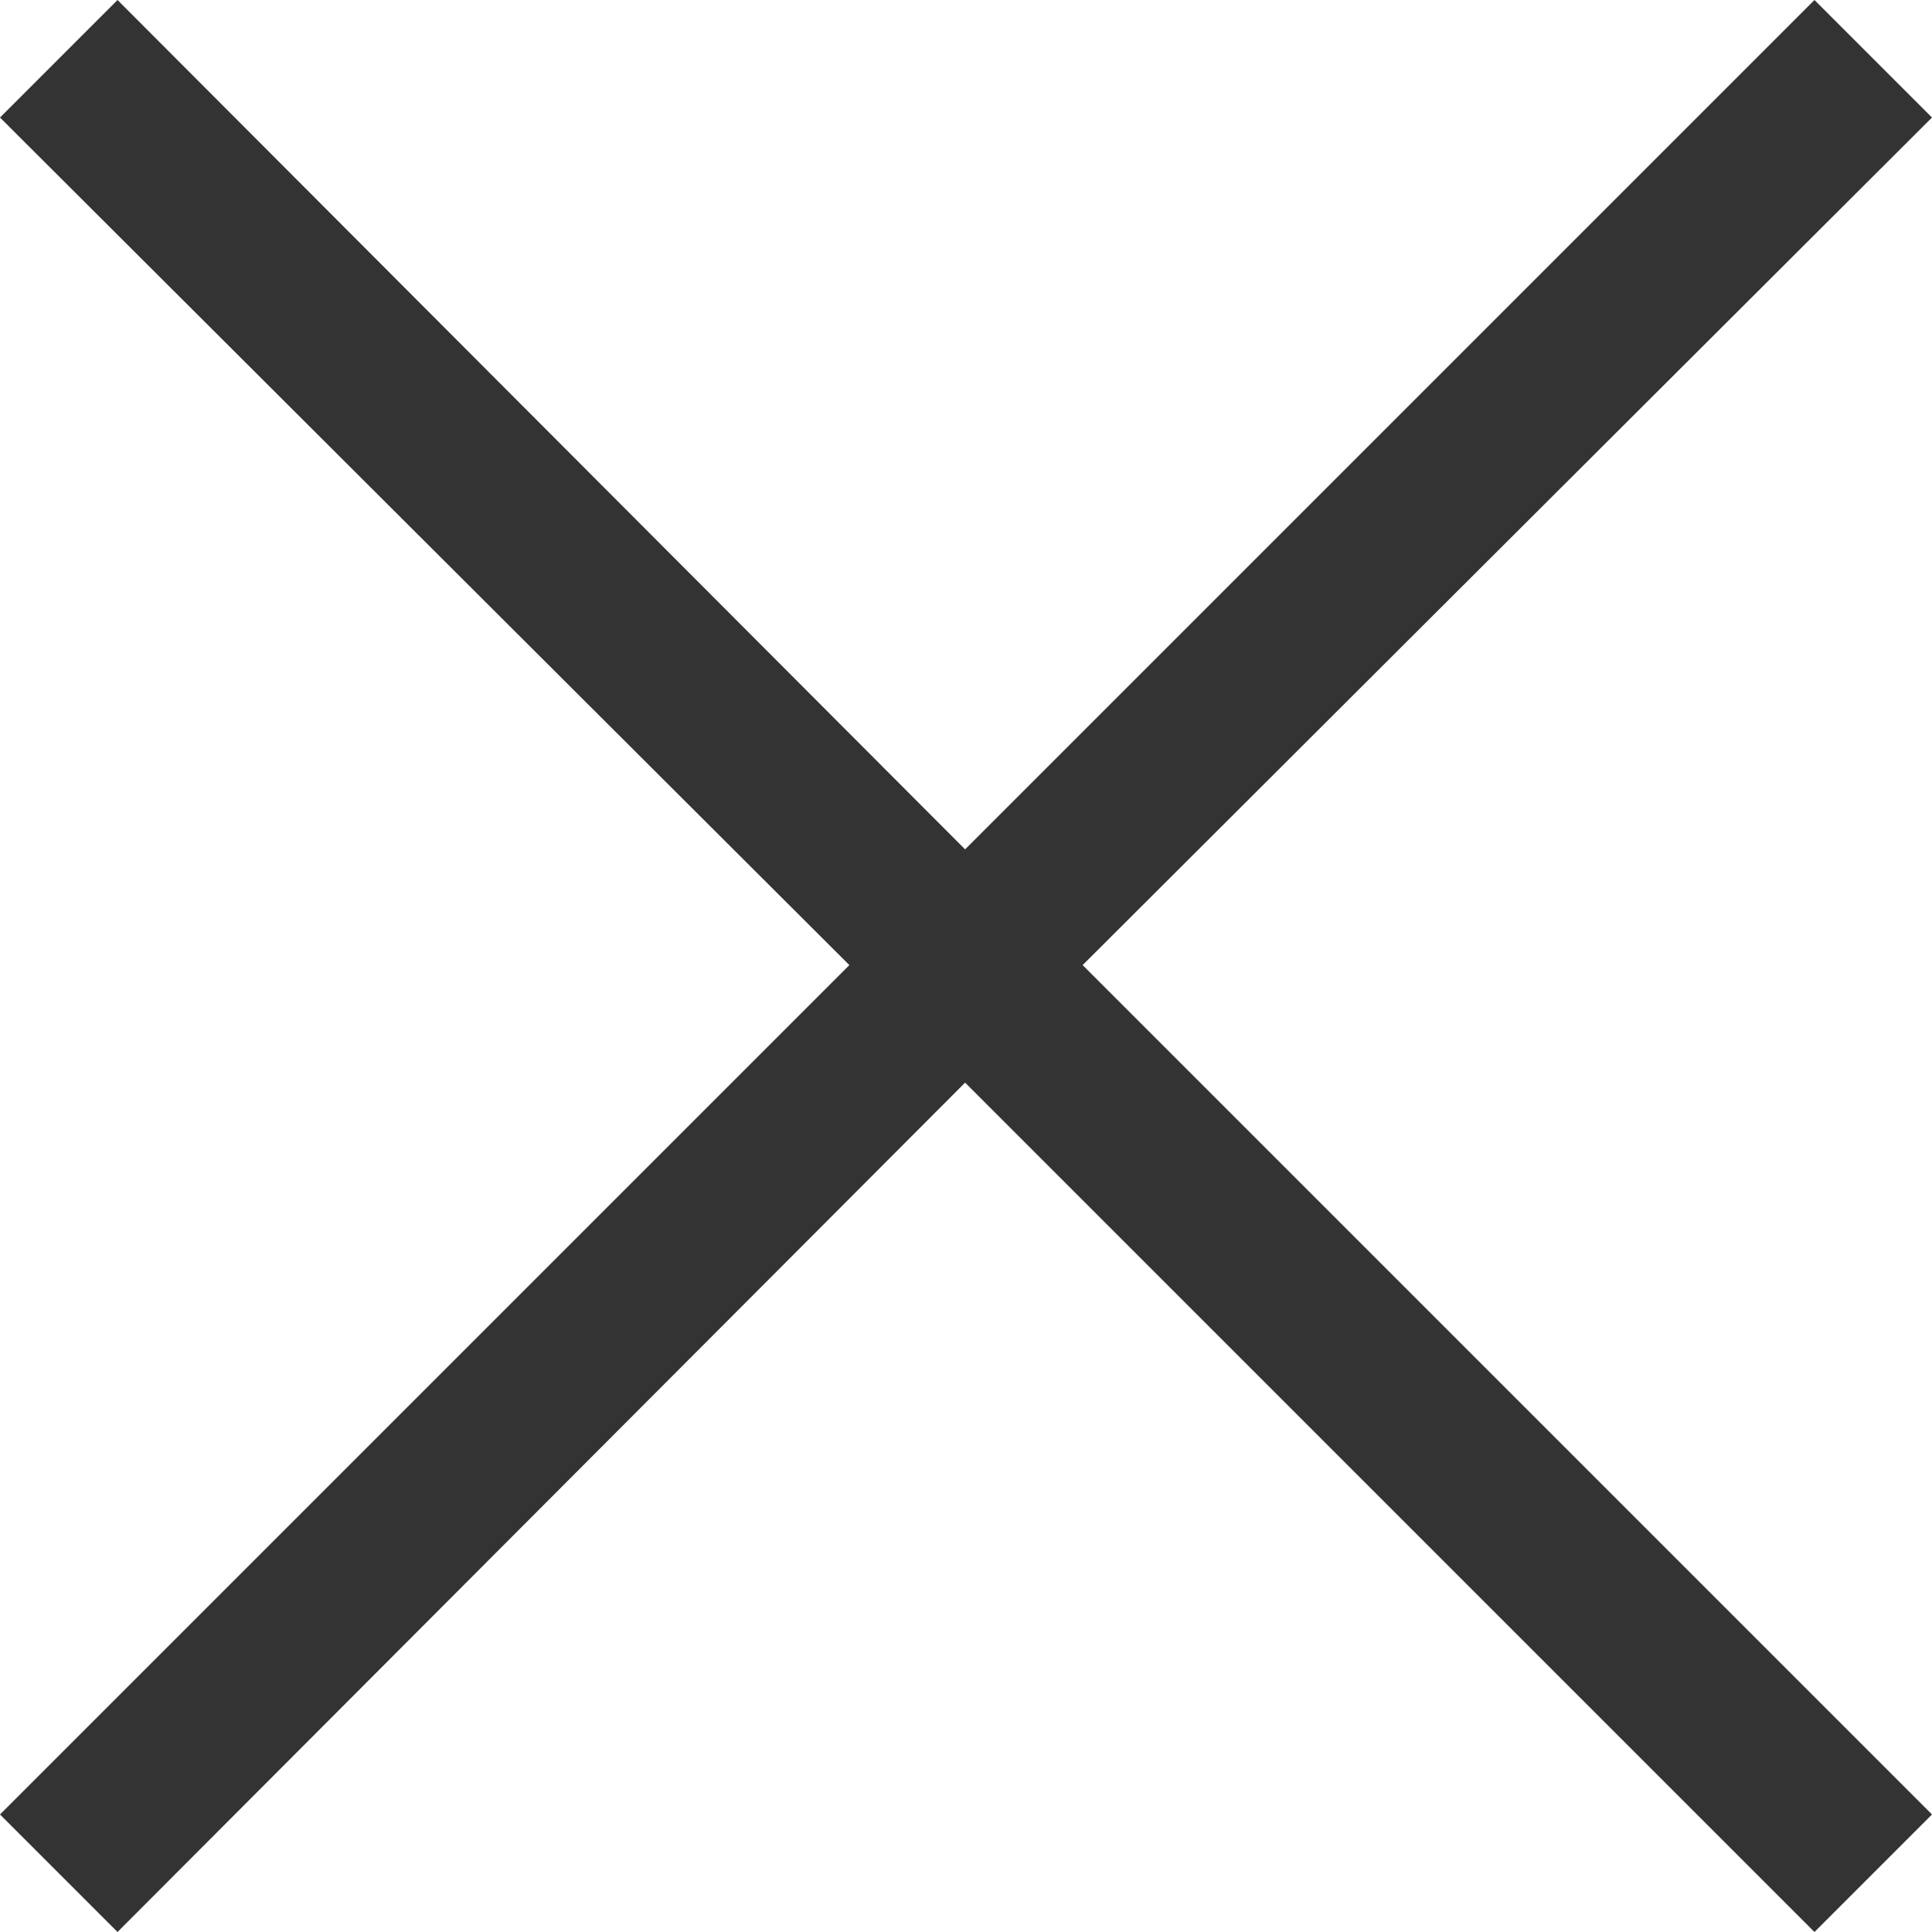 <svg xmlns="http://www.w3.org/2000/svg" viewBox="0 0 10.85 10.85"><defs><style>.cls-1{fill:#323332;}</style></defs><g id="レイヤー_2" data-name="レイヤー 2"><g id="レイヤー_1-2" data-name="レイヤー 1"><path class="cls-1" d="M10.85,10.19l-.66.66L5.42,6.08.66,10.85,0,10.19,4.77,5.42,0,.66.66,0,5.42,4.77,10.19,0l.66.66L6.08,5.42Z"/></g></g></svg>
